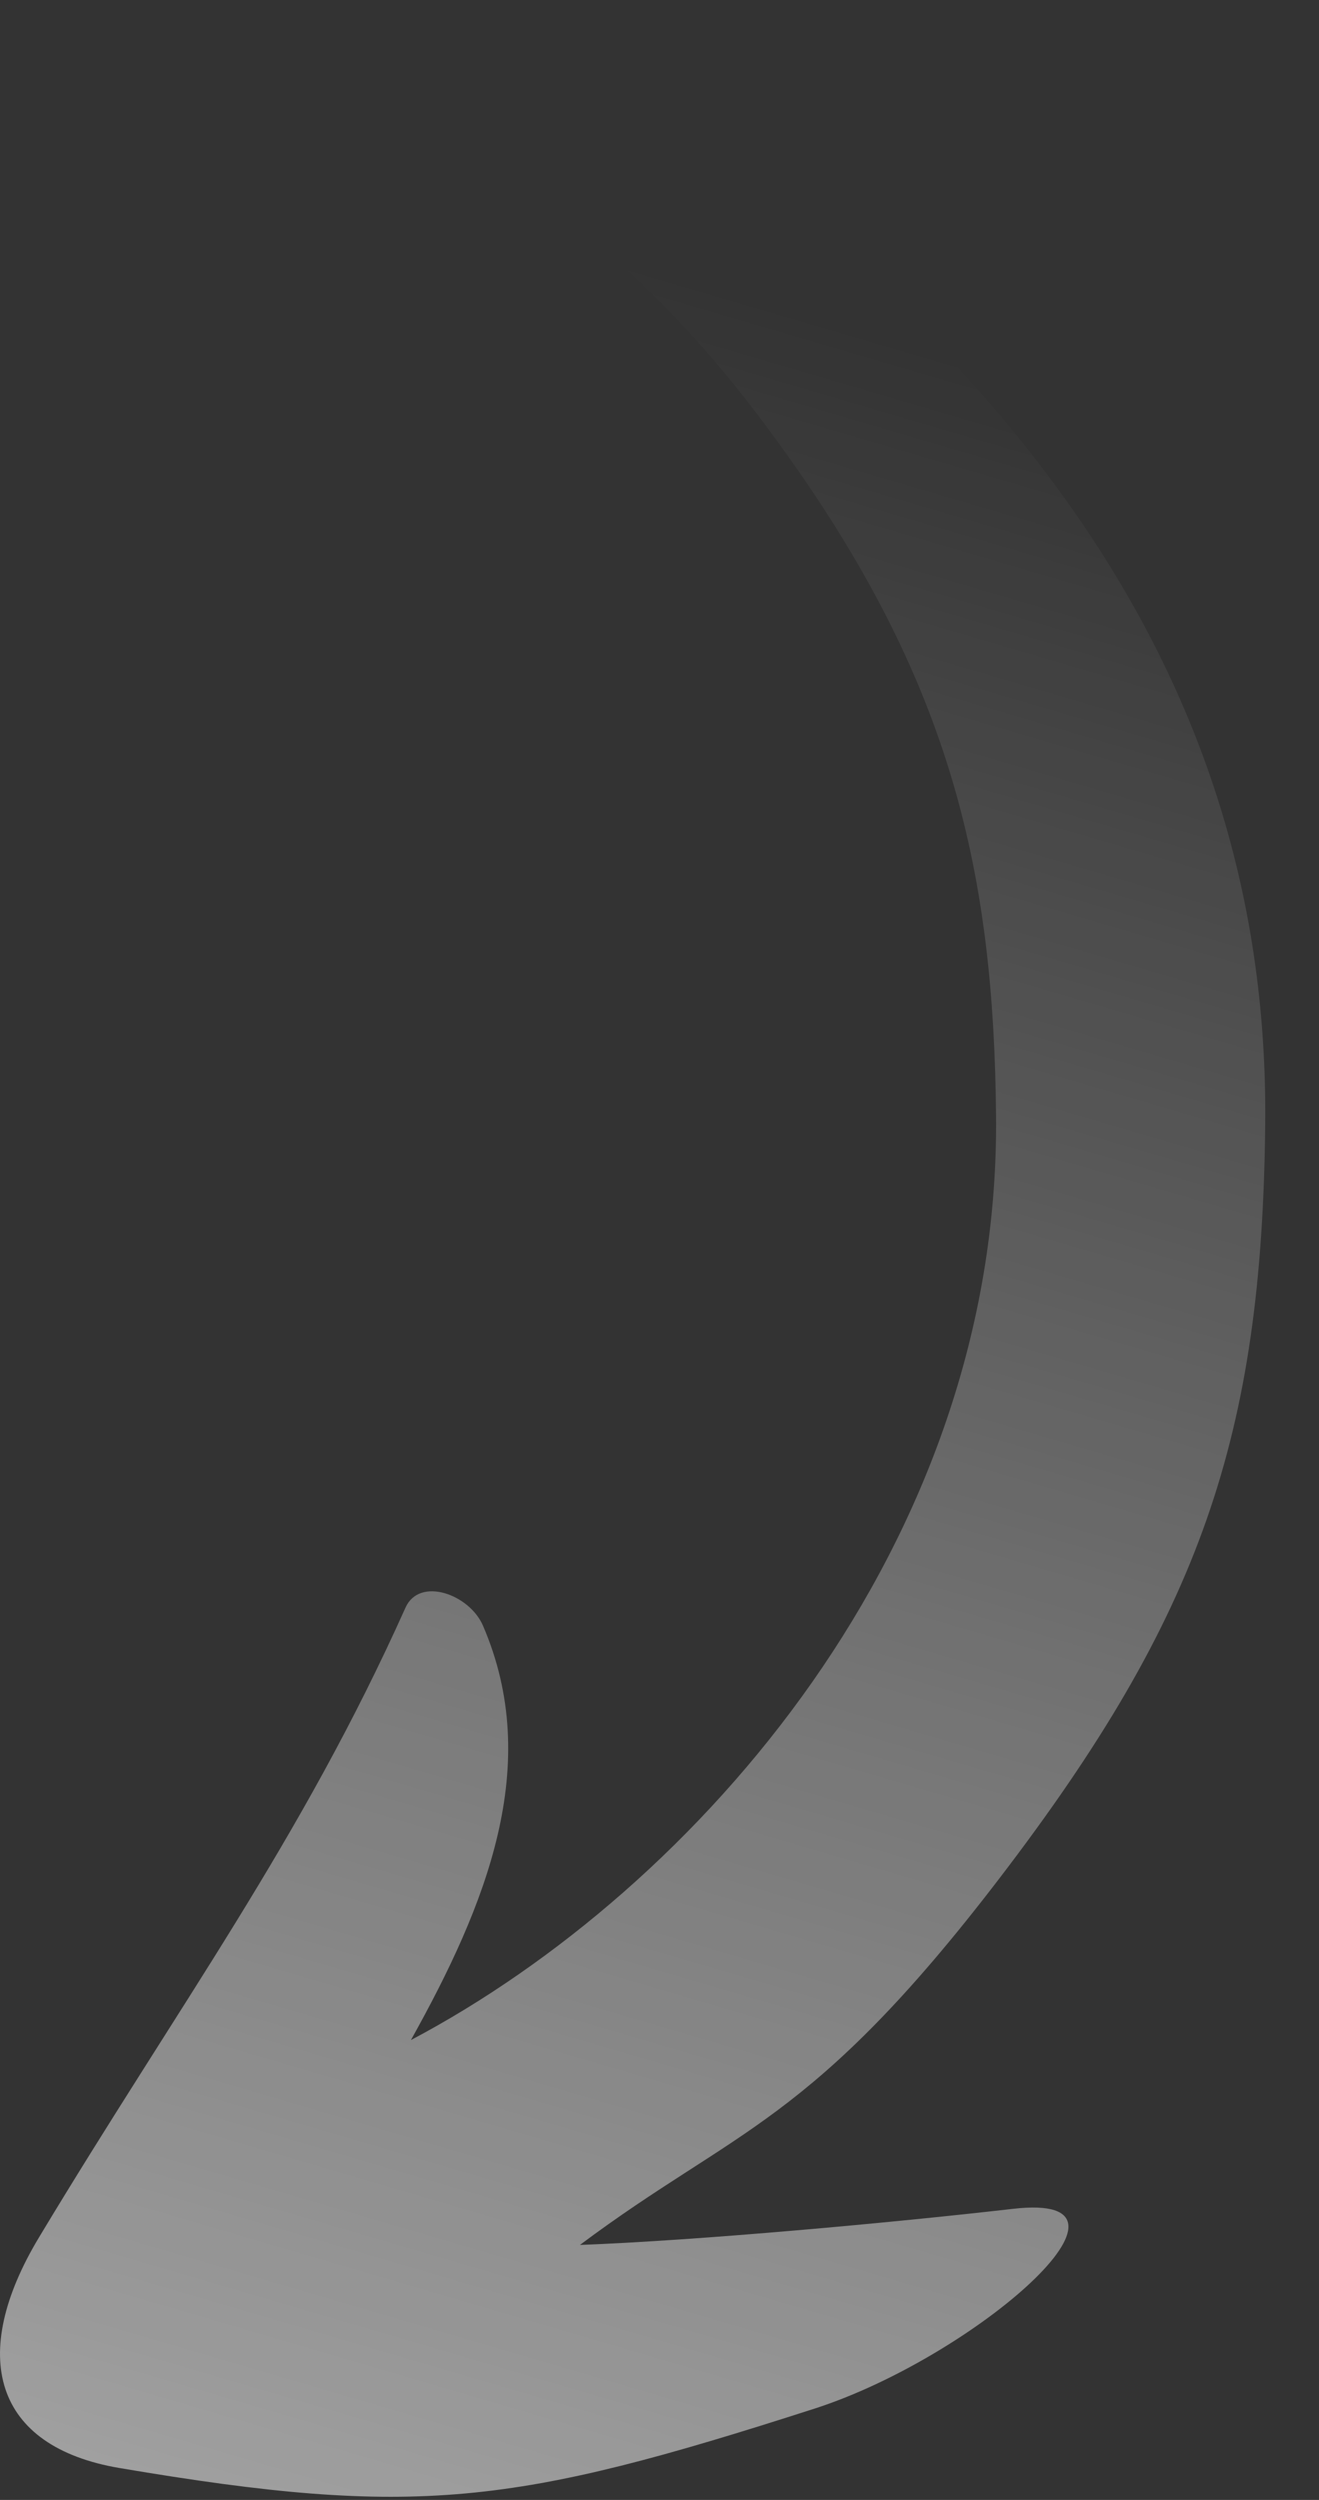 <svg width="19" height="36" viewBox="0 0 19 36" fill="none" xmlns="http://www.w3.org/2000/svg">
<rect x="0" y="0" width="19" height="36" fill="#333333" stroke="none"/>
<path d="M7.473 0.129C6.92 -0.188 4.349 0.022 6.12 1.474C8.498 3.424 9.628 4.135 11.389 6.622C13.709 9.9 14.318 12.585 14.348 16.081C14.402 22.244 10.041 27.199 5.919 29.378C7.007 27.429 7.823 25.415 6.957 23.41C6.762 22.958 6.043 22.7 5.841 23.151C4.334 26.511 2.585 28.857 0.562 32.219C-0.462 33.92 -0.093 35.234 1.723 35.541C6.002 36.265 7.412 36.076 11.734 34.685C14.035 33.944 16.773 31.556 14.594 31.808C12.875 32.006 10.043 32.266 8.354 32.328C10.614 30.638 11.683 30.599 14.405 27.038C17.292 23.262 18.179 20.683 18.225 16.195C18.294 9.478 14.275 4.551 7.473 0.129Z" fill="url(#paint0_linear_2132_6398)" fill-opacity="0.6"/>
<defs>
<linearGradient id="paint0_linear_2132_6398" x1="6.329" y1="41.417" x2="18.282" y2="0.753" gradientUnits="userSpaceOnUse">
<stop stop-color="white"/>
<stop offset="0.423" stop-color="white" stop-opacity="0.541"/>
<stop offset="0.87" stop-color="white" stop-opacity="0"/>
</linearGradient>
</defs>
</svg>
